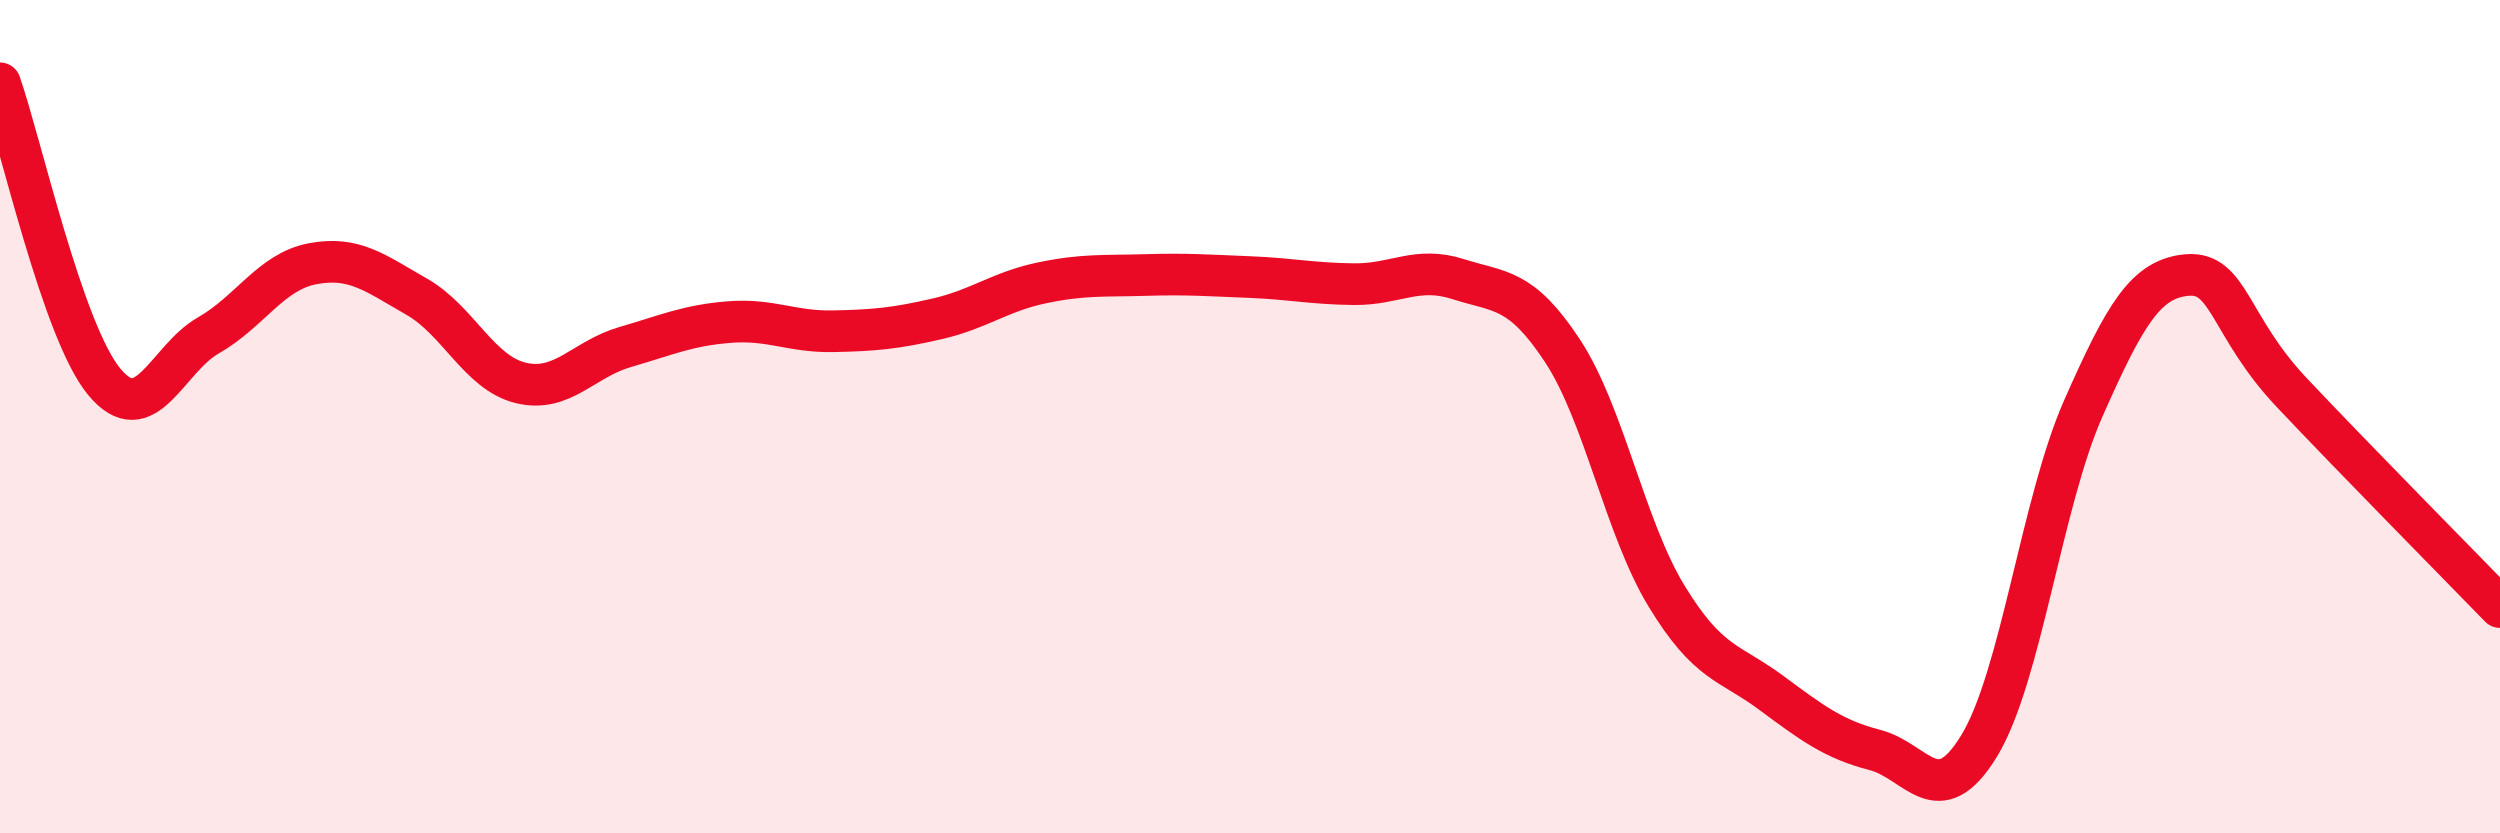 
    <svg width="60" height="20" viewBox="0 0 60 20" xmlns="http://www.w3.org/2000/svg">
      <path
        d="M 0,2 C 0.5,3.43 1.5,7.95 2.5,9.16 C 3.5,10.37 4,8.62 5,8.05 C 6,7.48 6.5,6.52 7.5,6.33 C 8.5,6.14 9,6.55 10,7.12 C 11,7.69 11.5,8.95 12.5,9.19 C 13.5,9.43 14,8.62 15,8.33 C 16,8.04 16.5,7.81 17.5,7.73 C 18.5,7.65 19,7.97 20,7.95 C 21,7.93 21.5,7.88 22.5,7.65 C 23.5,7.42 24,7 25,6.79 C 26,6.58 26.5,6.63 27.5,6.6 C 28.5,6.57 29,6.61 30,6.65 C 31,6.69 31.5,6.81 32.5,6.82 C 33.5,6.83 34,6.38 35,6.7 C 36,7.02 36.5,6.9 37.5,8.42 C 38.5,9.94 39,12.67 40,14.31 C 41,15.95 41.5,15.88 42.5,16.62 C 43.5,17.36 44,17.74 45,18 C 46,18.26 46.5,19.54 47.5,17.9 C 48.5,16.26 49,12.06 50,9.8 C 51,7.54 51.5,6.68 52.5,6.6 C 53.5,6.52 53.5,7.83 55,9.42 C 56.5,11.01 59,13.54 60,14.57L60 20L0 20Z"
        fill="#EB0A25"
        opacity="0.1"
        stroke-linecap="round"
        stroke-linejoin="round"
      />
      <path
        d="M 0,2 C 0.5,3.43 1.5,7.95 2.5,9.16 C 3.5,10.37 4,8.62 5,8.05 C 6,7.48 6.5,6.52 7.5,6.33 C 8.5,6.14 9,6.55 10,7.12 C 11,7.69 11.5,8.95 12.5,9.19 C 13.5,9.43 14,8.62 15,8.33 C 16,8.04 16.5,7.81 17.5,7.73 C 18.5,7.65 19,7.97 20,7.95 C 21,7.93 21.5,7.88 22.5,7.65 C 23.5,7.42 24,7 25,6.79 C 26,6.58 26.5,6.63 27.5,6.6 C 28.5,6.57 29,6.61 30,6.65 C 31,6.69 31.5,6.81 32.5,6.82 C 33.5,6.83 34,6.38 35,6.7 C 36,7.02 36.5,6.9 37.5,8.42 C 38.5,9.94 39,12.67 40,14.31 C 41,15.95 41.5,15.88 42.5,16.62 C 43.5,17.36 44,17.74 45,18 C 46,18.26 46.5,19.54 47.5,17.9 C 48.5,16.26 49,12.06 50,9.8 C 51,7.54 51.5,6.68 52.5,6.6 C 53.5,6.52 53.5,7.83 55,9.42 C 56.5,11.01 59,13.54 60,14.57"
        stroke="#EB0A25"
        stroke-width="1"
        fill="none"
        stroke-linecap="round"
        stroke-linejoin="round"
      />
    </svg>
  